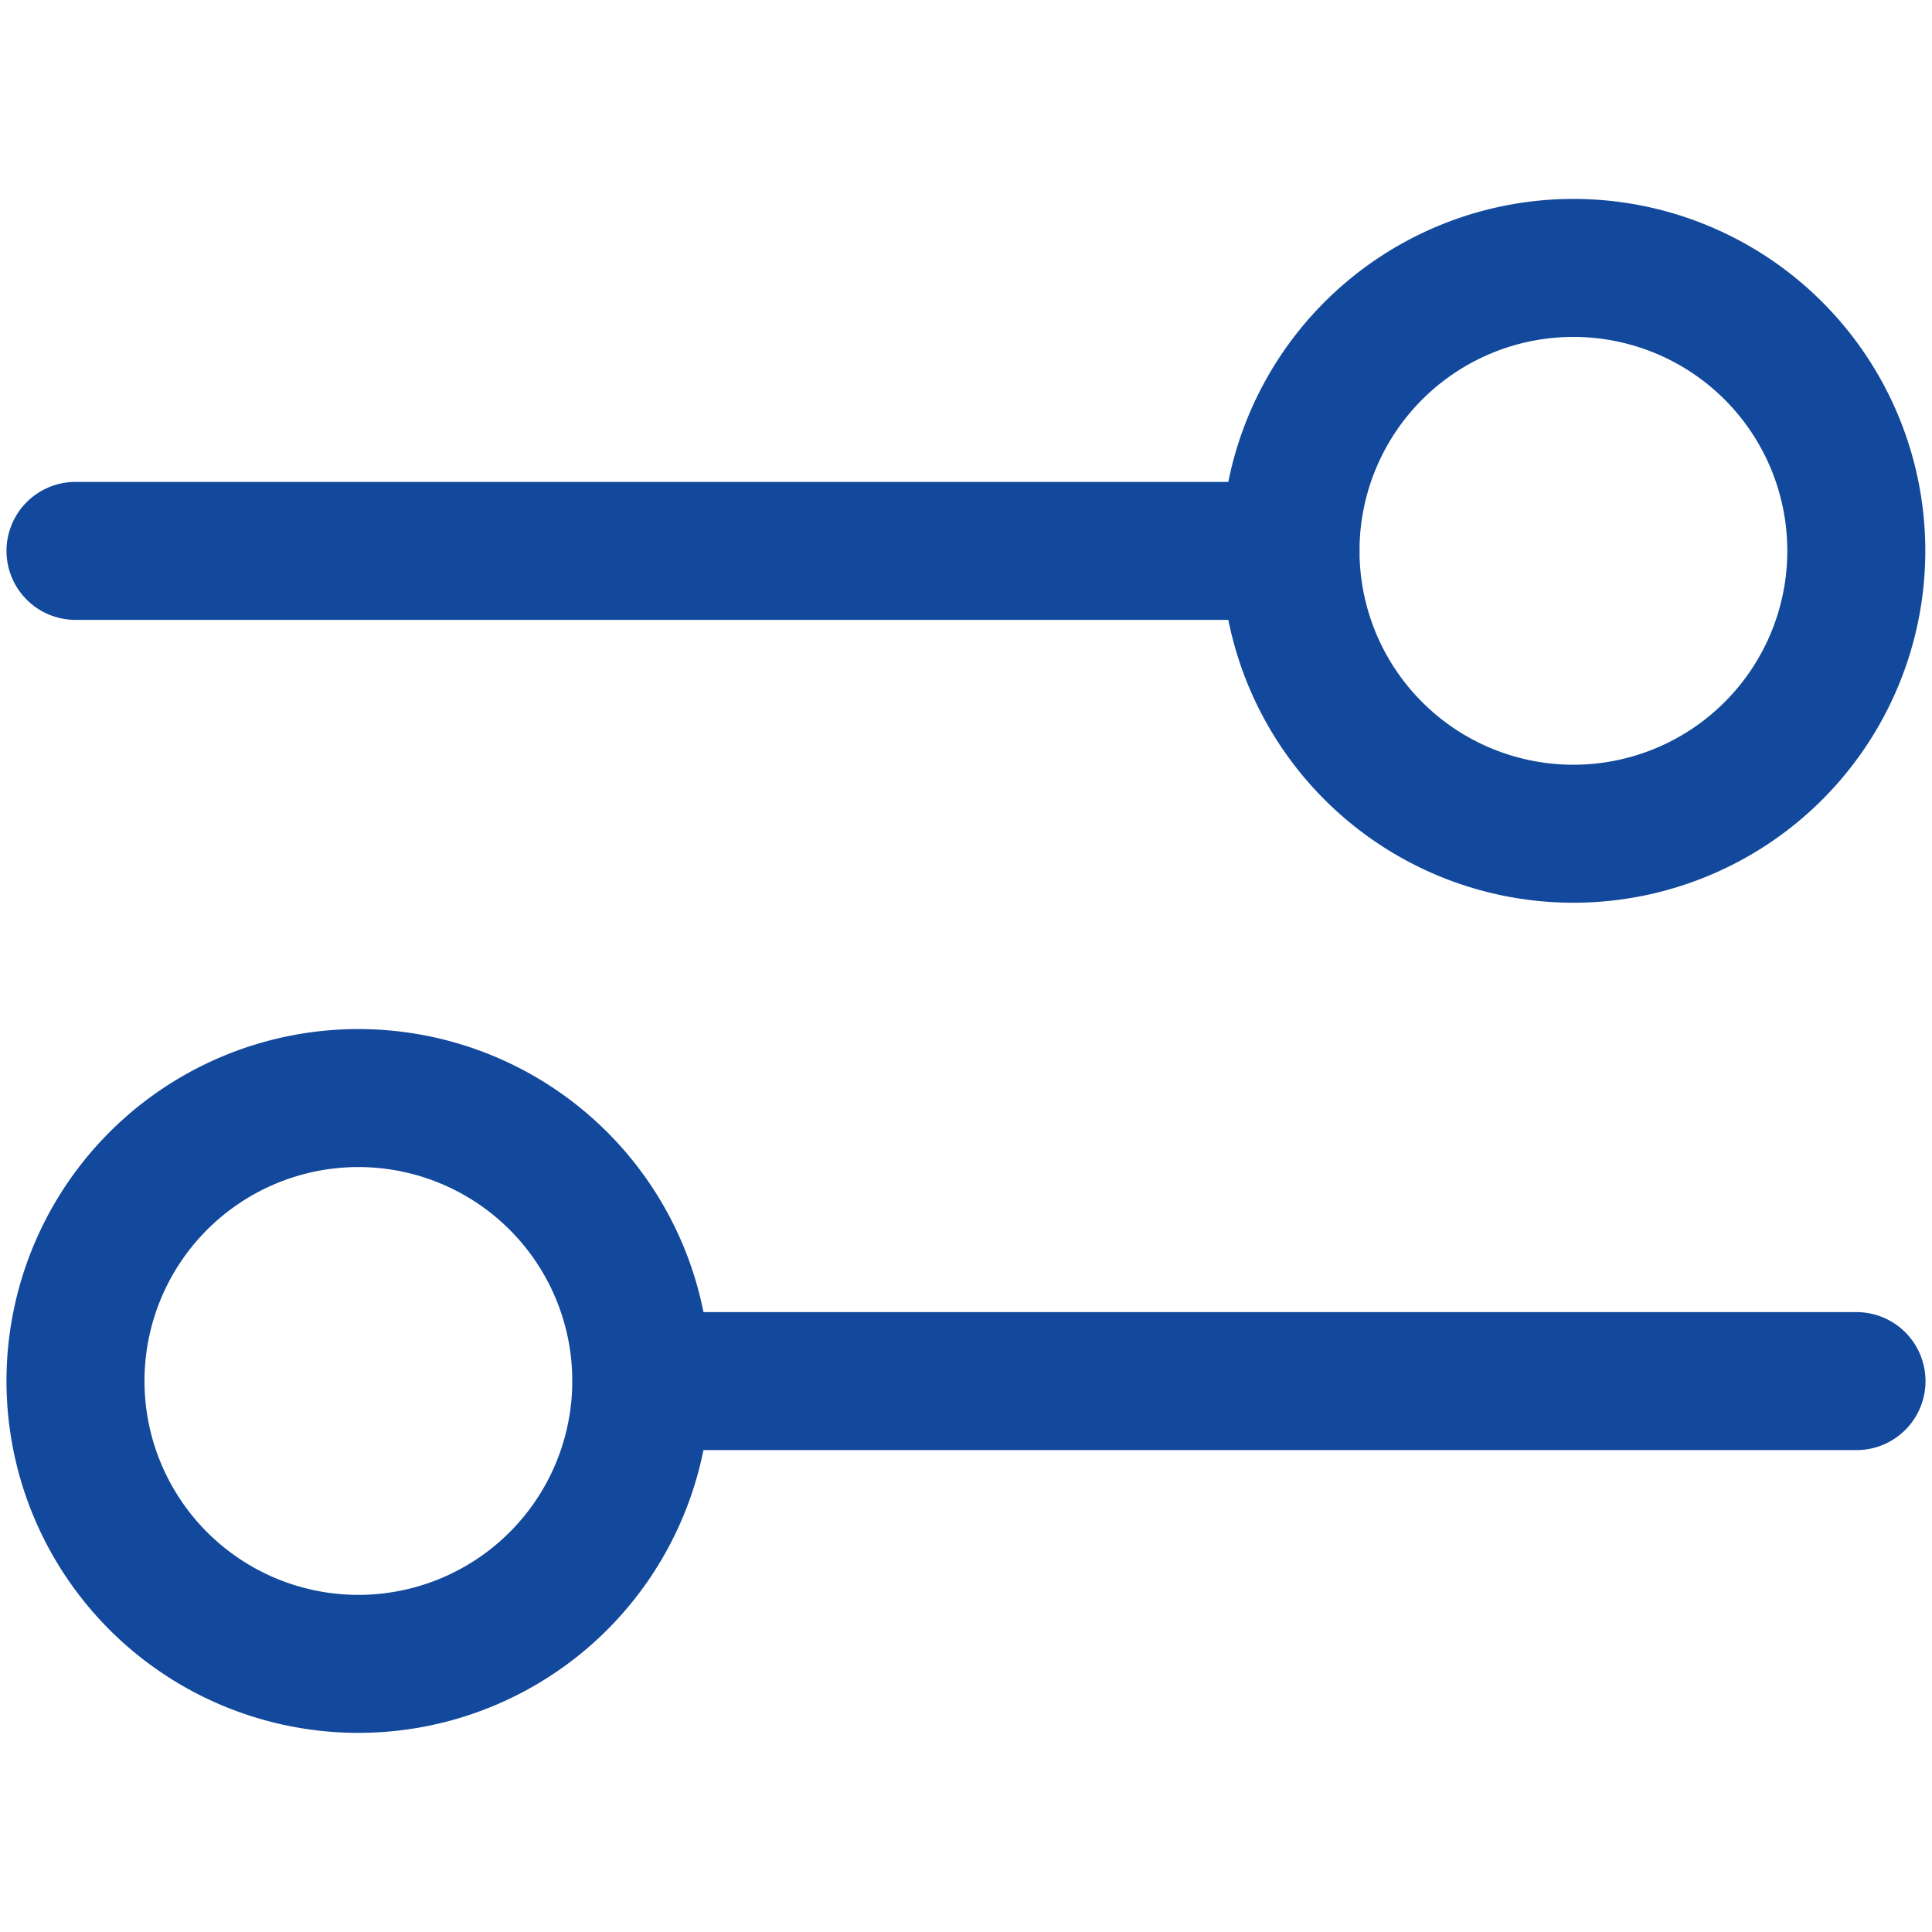 <svg id="g2219" xmlns="http://www.w3.org/2000/svg" xmlns:xlink="http://www.w3.org/1999/xlink" width="28" height="28" viewBox="0 0 28 28">
  <defs>
    <clipPath id="clip-path">
      <path id="path2223" d="M0-682.665H28v28H0Z" transform="translate(0 682.665)" fill="none"/>
    </clipPath>
  </defs>
  <g id="g2221" clip-path="url(#clip-path)">
    <g id="g2227" transform="translate(18.703 3.883)">
      <path id="path2229" d="M-191.8-95.9a4.1,4.1,0,0,1-4.1,4.1,4.1,4.1,0,0,1-4.1-4.1,4.1,4.1,0,0,1,4.1-4.1A4.1,4.1,0,0,1-191.8-95.9Z" transform="translate(200 100)" fill="none" stroke="#12499C" stroke-linecap="round" stroke-linejoin="round" stroke-miterlimit="10" stroke-width="2"/>
    </g>
    <g id="g2231" transform="translate(1.094 7.984)">
      <path id="path2233" d="M-411.723,0h-17.609" transform="translate(429.332)" fill="none" stroke="#12499C" stroke-linecap="round" stroke-linejoin="round" stroke-miterlimit="10" stroke-width="2"/>
    </g>
    <g id="g2235" transform="translate(1.094 15.914)">
      <path id="path2237" d="M0-95.9a4.1,4.1,0,0,0,4.1,4.1,4.1,4.1,0,0,0,4.1-4.1A4.1,4.1,0,0,0,4.1-100,4.1,4.1,0,0,0,0-95.9Z" transform="translate(0 100)" fill="none" stroke="#12499C" stroke-linecap="round" stroke-linejoin="round" stroke-miterlimit="10" stroke-width="2"/>
    </g>
    <g id="g2239" transform="translate(9.297 20.016)">
      <path id="path2241" d="M0,0H17.609" fill="none" stroke="#12499C" stroke-linecap="round" stroke-linejoin="round" stroke-miterlimit="10" stroke-width="2"/>
    </g>
  </g>
</svg>
